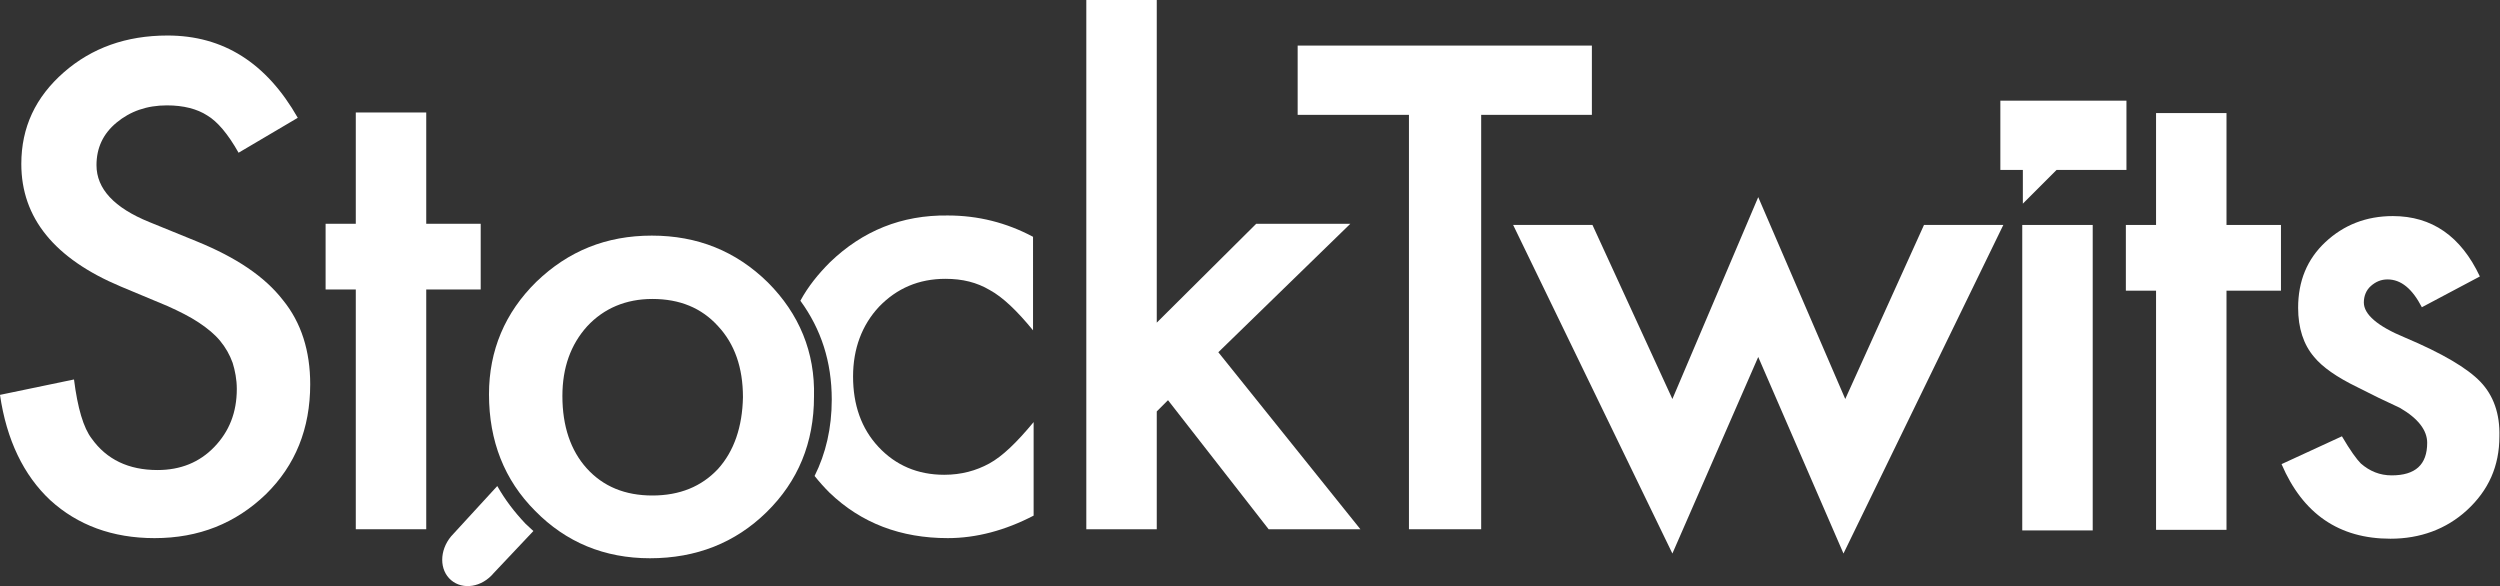 <?xml version="1.0" encoding="utf-8"?>
<!-- Generator: Adobe Illustrator 19.1.0, SVG Export Plug-In . SVG Version: 6.00 Build 0)  -->
<svg focusable="false" version="1.1" id="Layer_1" xmlns="http://www.w3.org/2000/svg" xmlns:xlink="http://www.w3.org/1999/xlink" x="0px" y="0px"
	 viewBox="0 0 422.3 99" style="enable-background:new 0 0 422.3 99;" xml:space="preserve" aria-labelledby="ti-i di-i" role="img">
	 <rect x="0" y="0" width="422.3" height="99" fill="#333333" stroke="none"/>
	 <title id="ti-i">StockTwits Logo</title>
	 <desc id="di-i">Visit StockTwits Social Media</desc>
<style type="text/css">
	.st0{fill:#FFFFFF;}
</style>
<g>
	<polygon class="st0" points="228.1,37.8 212.2,37.8 195.4,54.5 195.4,0 183.5,0 183.5,89.4 195.4,89.4 195.4,69.5 197.3,67.6
		214.3,89.4 229.8,89.4 205.8,59.5 	"/>
	<path class="st0" d="M140.2,44.3c-2,2-3.7,4.1-5,6.5c3.5,4.8,5.3,10.3,5.3,16.7c0,4.8-1,9.1-2.9,12.9c0.8,1,1.6,1.9,2.5,2.8
		c5.4,5.2,12.1,7.7,20,7.7c4.8,0,9.7-1.3,14.5-3.8V71.3c-2.9,3.5-5.3,5.8-7.5,7c-2.2,1.2-4.7,1.9-7.6,1.9c-4.5,0-8.2-1.6-11.1-4.7
		c-2.9-3.1-4.3-7.1-4.3-11.9c0-4.7,1.5-8.7,4.4-11.8c3-3.1,6.7-4.7,11.2-4.7c2.9,0,5.3,0.6,7.5,1.9c2.2,1.2,4.6,3.5,7.3,6.8V40
		c-4.5-2.4-9.3-3.6-14.4-3.6C152.3,36.3,145.7,39,140.2,44.3z"/>
	<polygon class="st0" points="341.7,34.4 347.4,28.7 359.2,28.7 359.2,17 337.9,17 337.9,28.7 341.7,28.7 	"/>
	<polygon class="st0" points="81.2,37.8 72,37.8 72,19 60.1,19 60.1,37.8 55,37.8 55,48.9 60.1,48.9 60.1,89.4 72,89.4 72,48.9
		81.2,48.9 	"/>
	<path class="st0" d="M33.3,40.8l-8.1-3.3c-5.9-2.4-8.9-5.6-8.9-9.6c0-2.9,1.1-5.3,3.4-7.2c2.3-1.9,5.1-2.9,8.5-2.9
		c2.8,0,5.1,0.6,6.8,1.7c1.7,1,3.5,3.1,5.3,6.3l10-5.9C45,10.6,37.7,6,28.3,6c-7,0-12.8,2.1-17.5,6.2C6,16.4,3.6,21.5,3.6,27.7
		c0,9.1,5.6,16,16.8,20.7l7.9,3.3c2,0.9,3.8,1.8,5.3,2.8c1.5,1,2.7,2,3.6,3.1c0.9,1.1,1.6,2.3,2.1,3.7c0.4,1.3,0.7,2.8,0.7,4.4
		c0,4-1.3,7.2-3.8,9.8c-2.5,2.6-5.7,3.9-9.6,3.9c-4.9,0-8.6-1.8-11.1-5.3c-1.4-1.8-2.4-5.2-3-10L0,66.7c1.1,7.6,4,13.6,8.5,17.8
		c4.6,4.2,10.5,6.4,17.6,6.4c7.5,0,13.7-2.5,18.8-7.4c5-4.9,7.5-11.1,7.5-18.6c0-5.6-1.5-10.4-4.6-14.2
		C44.7,46.7,39.9,43.5,33.3,40.8z"/>
	<polygon class="st0" points="376.1,19.1 364.2,19.1 364.2,38 359.1,38 359.1,49.1 364.2,49.1 364.2,89.5 376.1,89.5 376.1,49.1
		385.3,49.1 385.3,38 376.1,38 	"/>
	<path class="st0" d="M419,64.5c-2.2-2.3-6.4-4.8-12.8-7.5c-4.6-1.9-6.9-3.9-6.9-5.9c0-1.1,0.4-2.1,1.2-2.8c0.8-0.7,1.7-1.1,2.8-1.1
		c2.3,0,4.2,1.6,5.8,4.7l9.8-5.2c-3.2-6.8-8.1-10.2-14.7-10.2c-4.5,0-8.3,1.5-11.4,4.4c-3.1,2.9-4.6,6.6-4.6,11.1
		c0,3.4,0.9,6.2,2.7,8.3c1.4,1.7,3.8,3.4,7.3,5.1c1.2,0.6,2.4,1.2,3.6,1.8c1.2,0.6,2.4,1.1,3.6,1.7c3.1,1.8,4.6,3.8,4.6,5.9
		c0,3.7-2,5.5-6,5.5c-2,0-3.7-0.7-5.2-2c-0.7-0.7-1.8-2.2-3.2-4.6l-10.2,4.7c3.6,8.4,9.7,12.6,18.4,12.6c5,0,9.4-1.6,12.9-4.8
		c3.7-3.4,5.5-7.5,5.5-12.5C422.3,69.9,421.2,66.8,419,64.5z"/>
	<polygon class="st0" points="311.7,67.4 297,33.3 282.5,67.4 269,38 255.6,38 282.5,93.5 297,60.3 311.4,93.5 338.4,38 325,38 	"/>
	<polygon class="st0" points="268.9,7.7 219.2,7.7 219.2,19.4 238,19.4 238,89.4 250.2,89.4 250.2,19.4 268.9,19.4 	"/>
	<rect x="341.6" y="38" class="st0" width="11.9" height="51.6"/>
	<path class="st0" d="M84,82.1l-7.8,8.5c-2,2.4-2,5.7,0,7.4c2,1.7,5.2,1.2,7.2-1.2l6.7-7.1c-0.4-0.4-0.9-0.8-1.3-1.2
		C86.9,86.5,85.3,84.4,84,82.1z"/>
	<path class="st0" d="M129.7,47.7c-5.4-5.3-11.9-7.9-19.6-7.9c-7.7,0-14.1,2.6-19.5,7.8c-5.3,5.2-8,11.6-8,19
		c0,7.9,2.6,14.5,7.8,19.7c5.2,5.3,11.7,8,19.4,8c7.8,0,14.4-2.6,19.7-7.8c5.3-5.2,8-11.7,8-19.5C137.7,59.5,135,53,129.7,47.7z
		 M121.3,79.2c-2.8,3-6.5,4.5-11.1,4.5c-4.6,0-8.3-1.5-11.1-4.6c-2.7-3-4.1-7.1-4.1-12.2c0-4.8,1.4-8.7,4.2-11.8
		c2.8-3,6.5-4.6,11-4.6c4.6,0,8.3,1.5,11.1,4.6c2.8,3,4.2,7,4.2,12C125.4,72.1,124,76.2,121.3,79.2z"/>
</g>
</svg>

